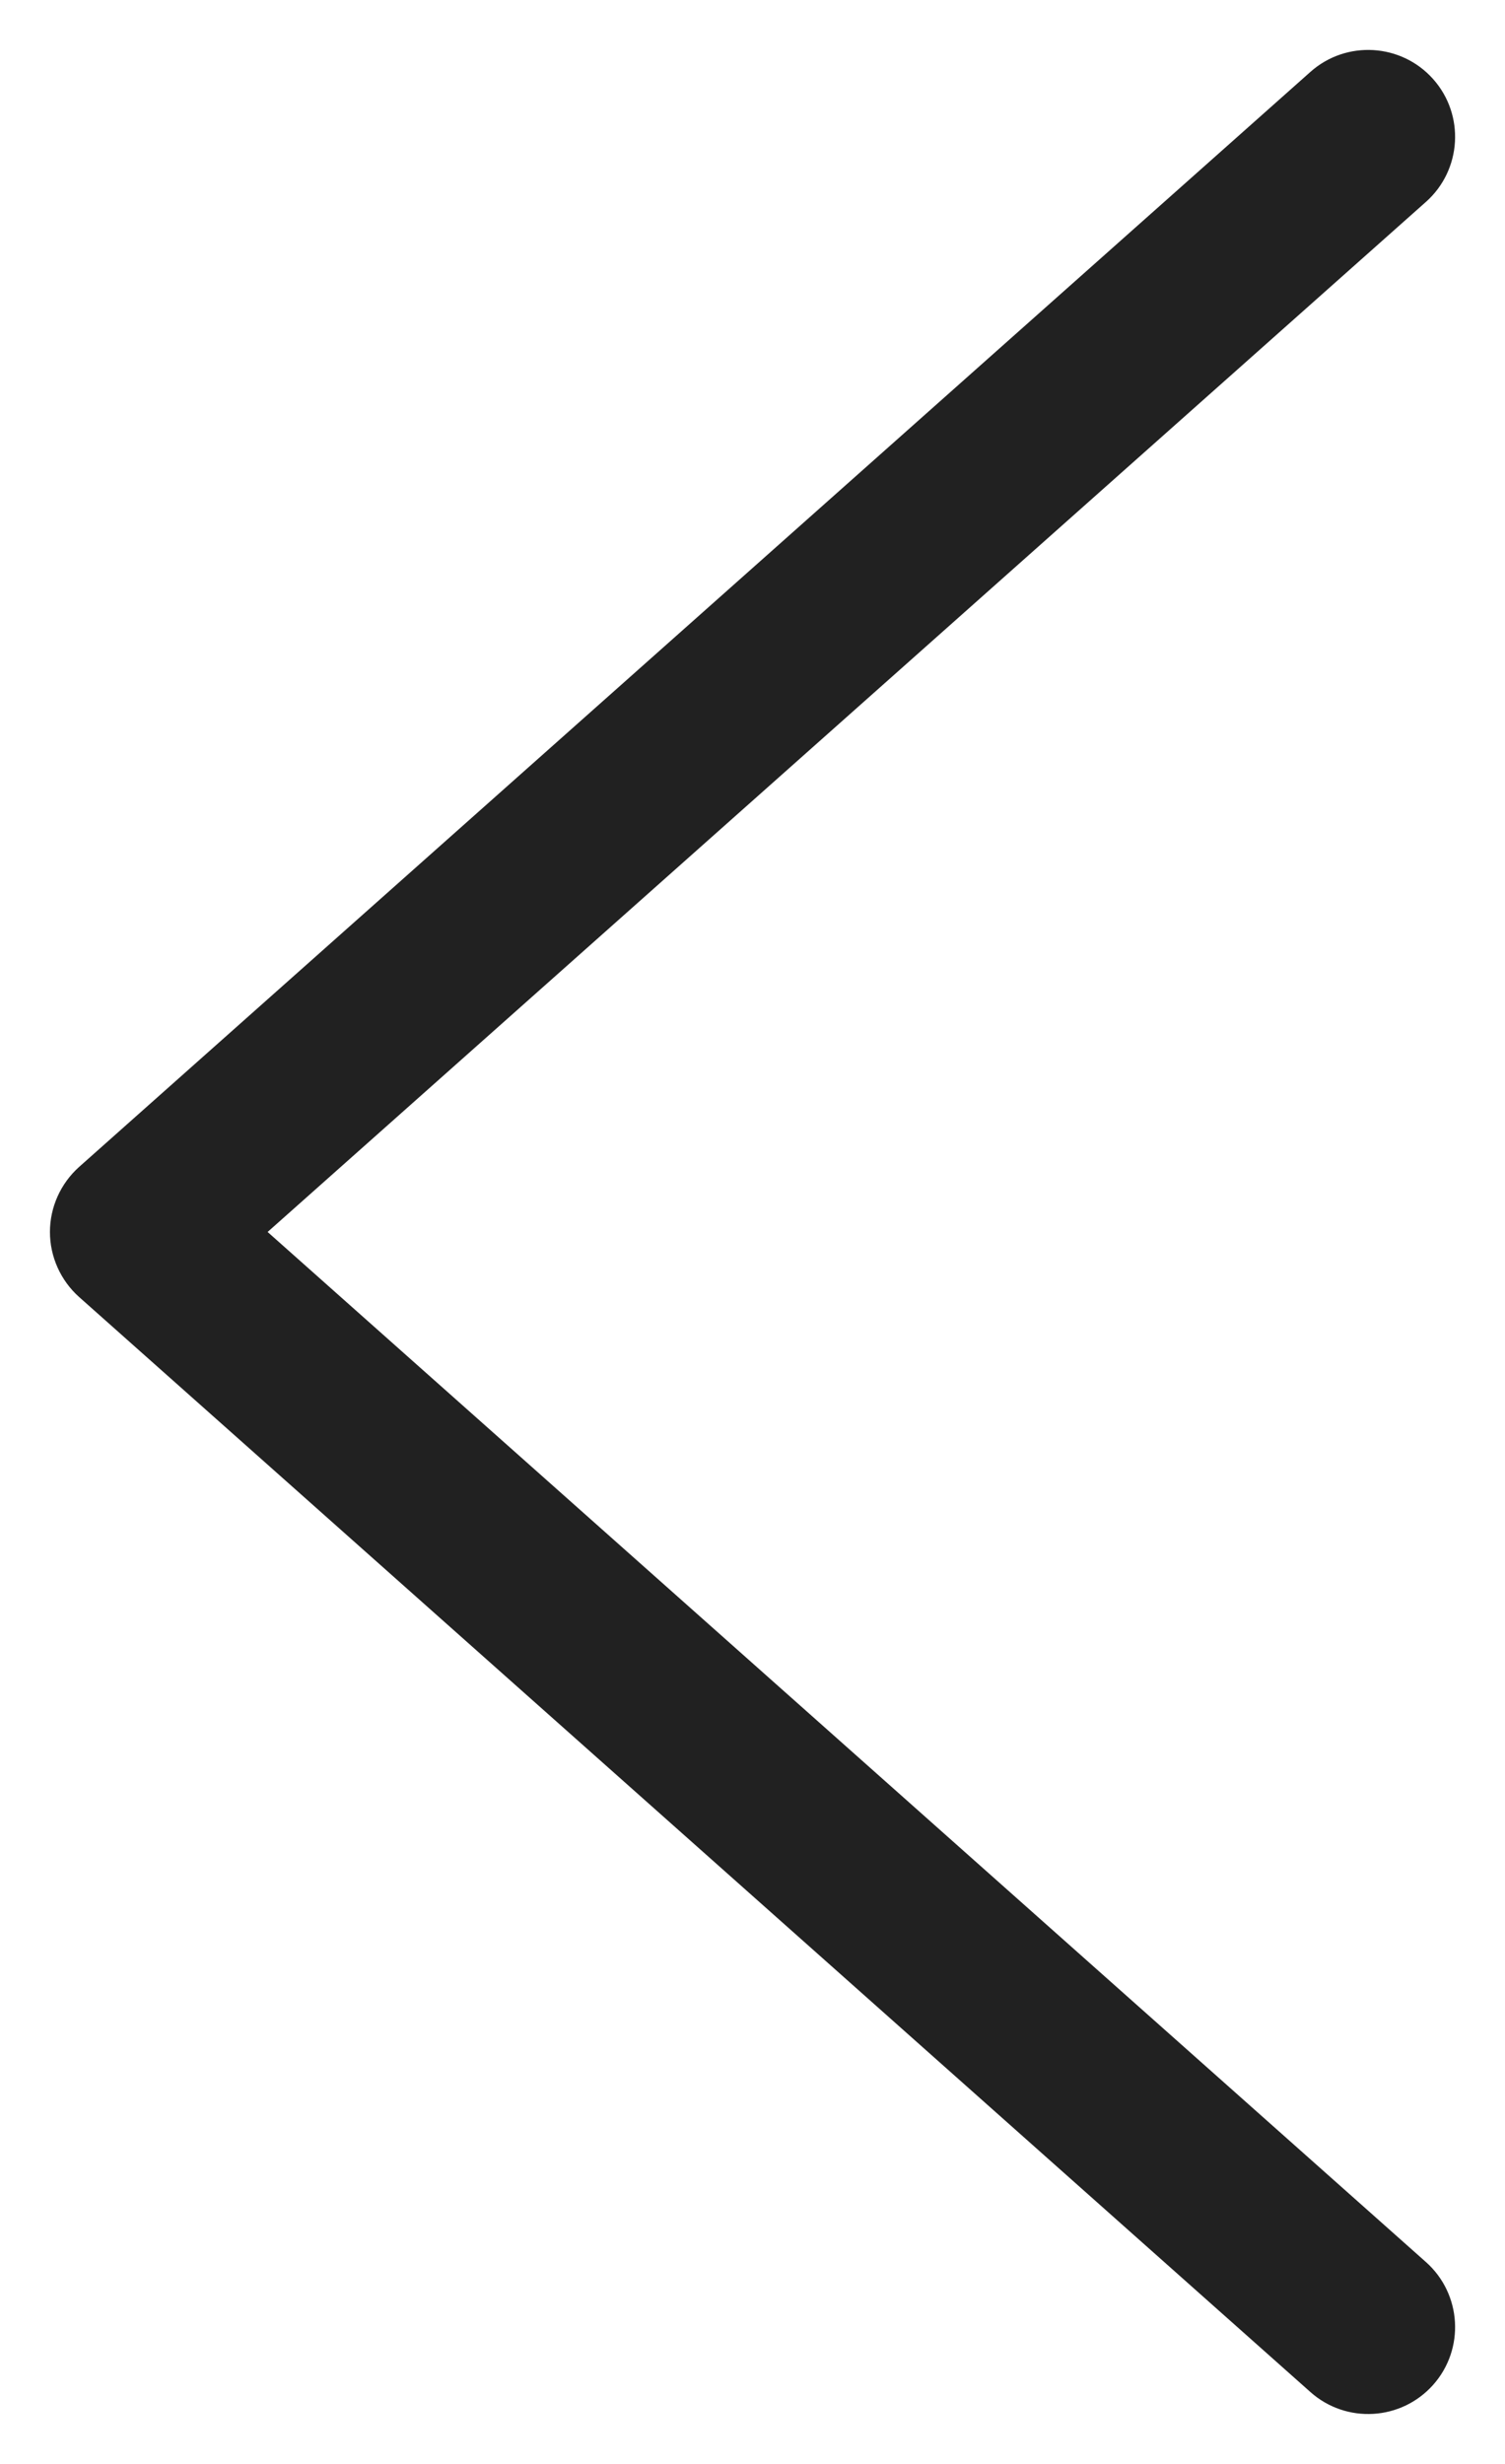<svg width="11" height="18" viewBox="0 0 11 18" fill="none" xmlns="http://www.w3.org/2000/svg">
<path fill-rule="evenodd" clip-rule="evenodd" d="M0.365 9C0.365 8.819 0.443 8.646 0.578 8.525L9.578 0.525C9.84 0.292 10.242 0.316 10.475 0.578C10.708 0.84 10.684 1.242 10.422 1.475L1.956 9L10.422 16.525C10.684 16.758 10.708 17.16 10.475 17.422C10.242 17.684 9.84 17.708 9.578 17.475L0.578 9.475C0.443 9.354 0.365 9.181 0.365 9Z" fill="#212121"/>
</svg>

